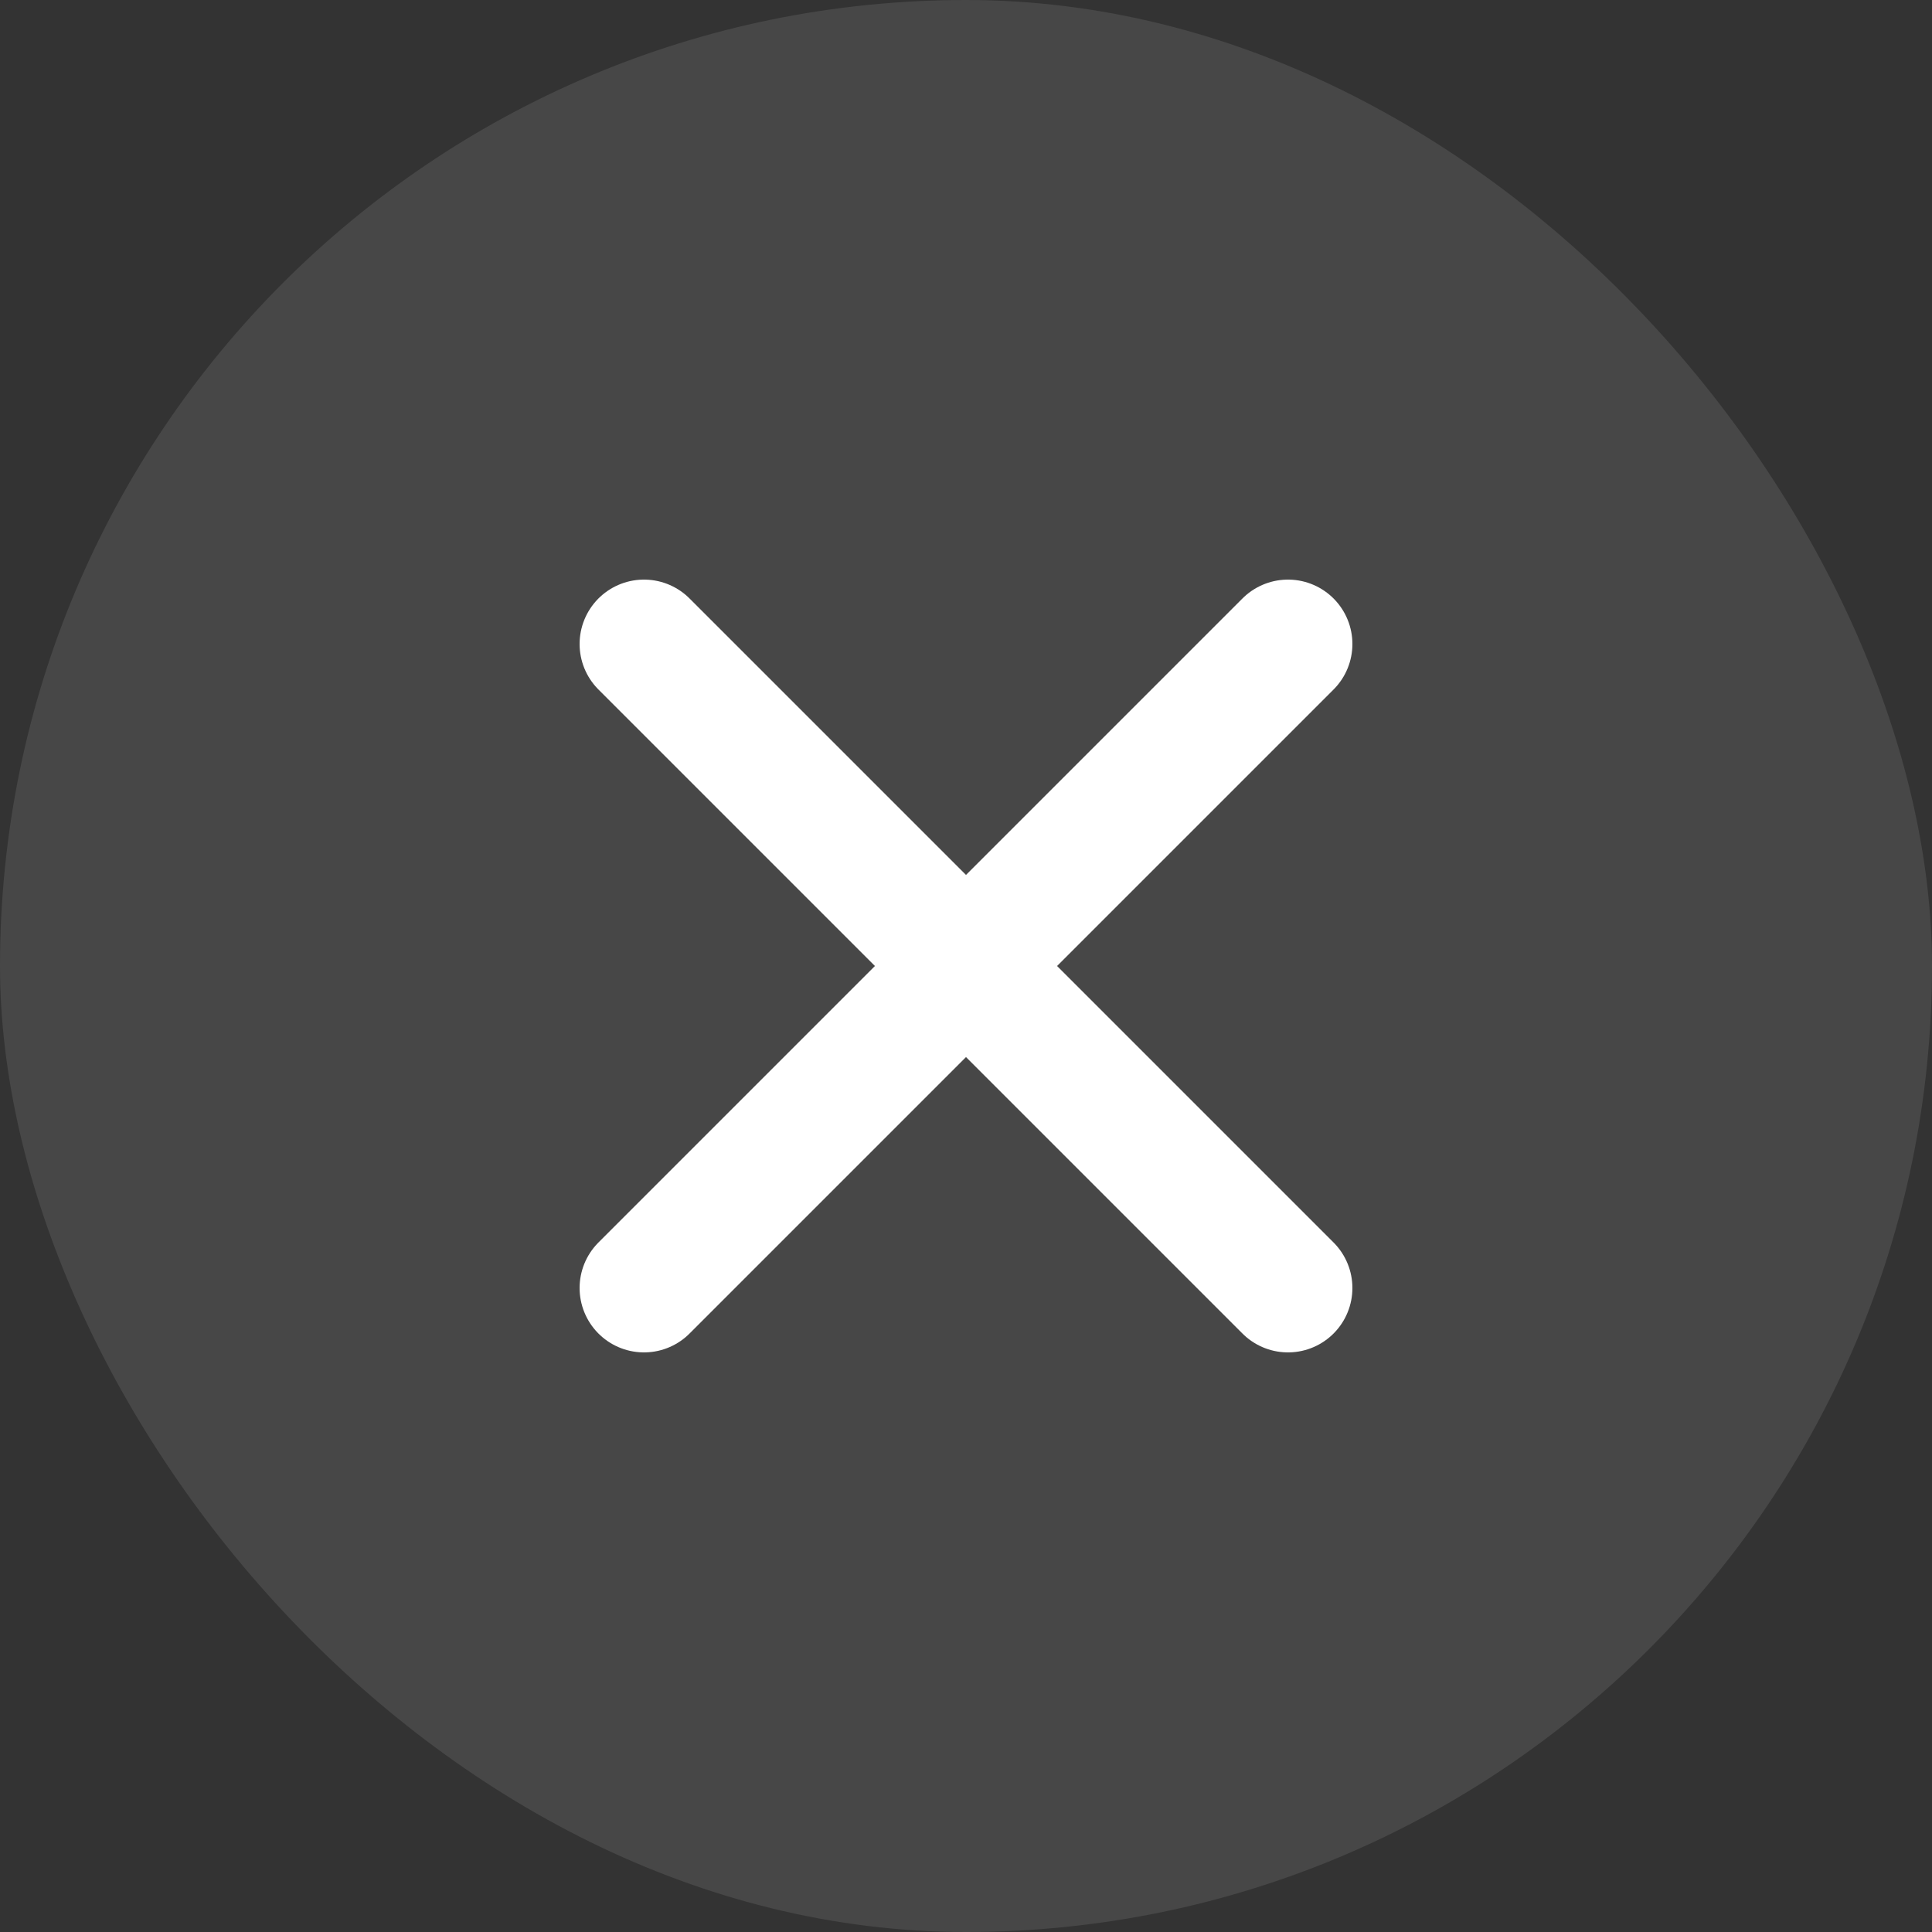 <svg width="30" height="30" viewBox="0 0 30 30" fill="none" xmlns="http://www.w3.org/2000/svg">
<rect x="0" y="0" width="30" height="30" fill="#333333" stroke="none"/>
<rect width="30" height="30" rx="15" fill="white" fill-opacity="0.1"/>
<path d="M20 10L10 20" stroke="white" stroke-width="2" stroke-linecap="round" stroke-linejoin="round"/>
<path d="M10 10L20 20" stroke="white" stroke-width="2" stroke-linecap="round" stroke-linejoin="round"/>
</svg>
